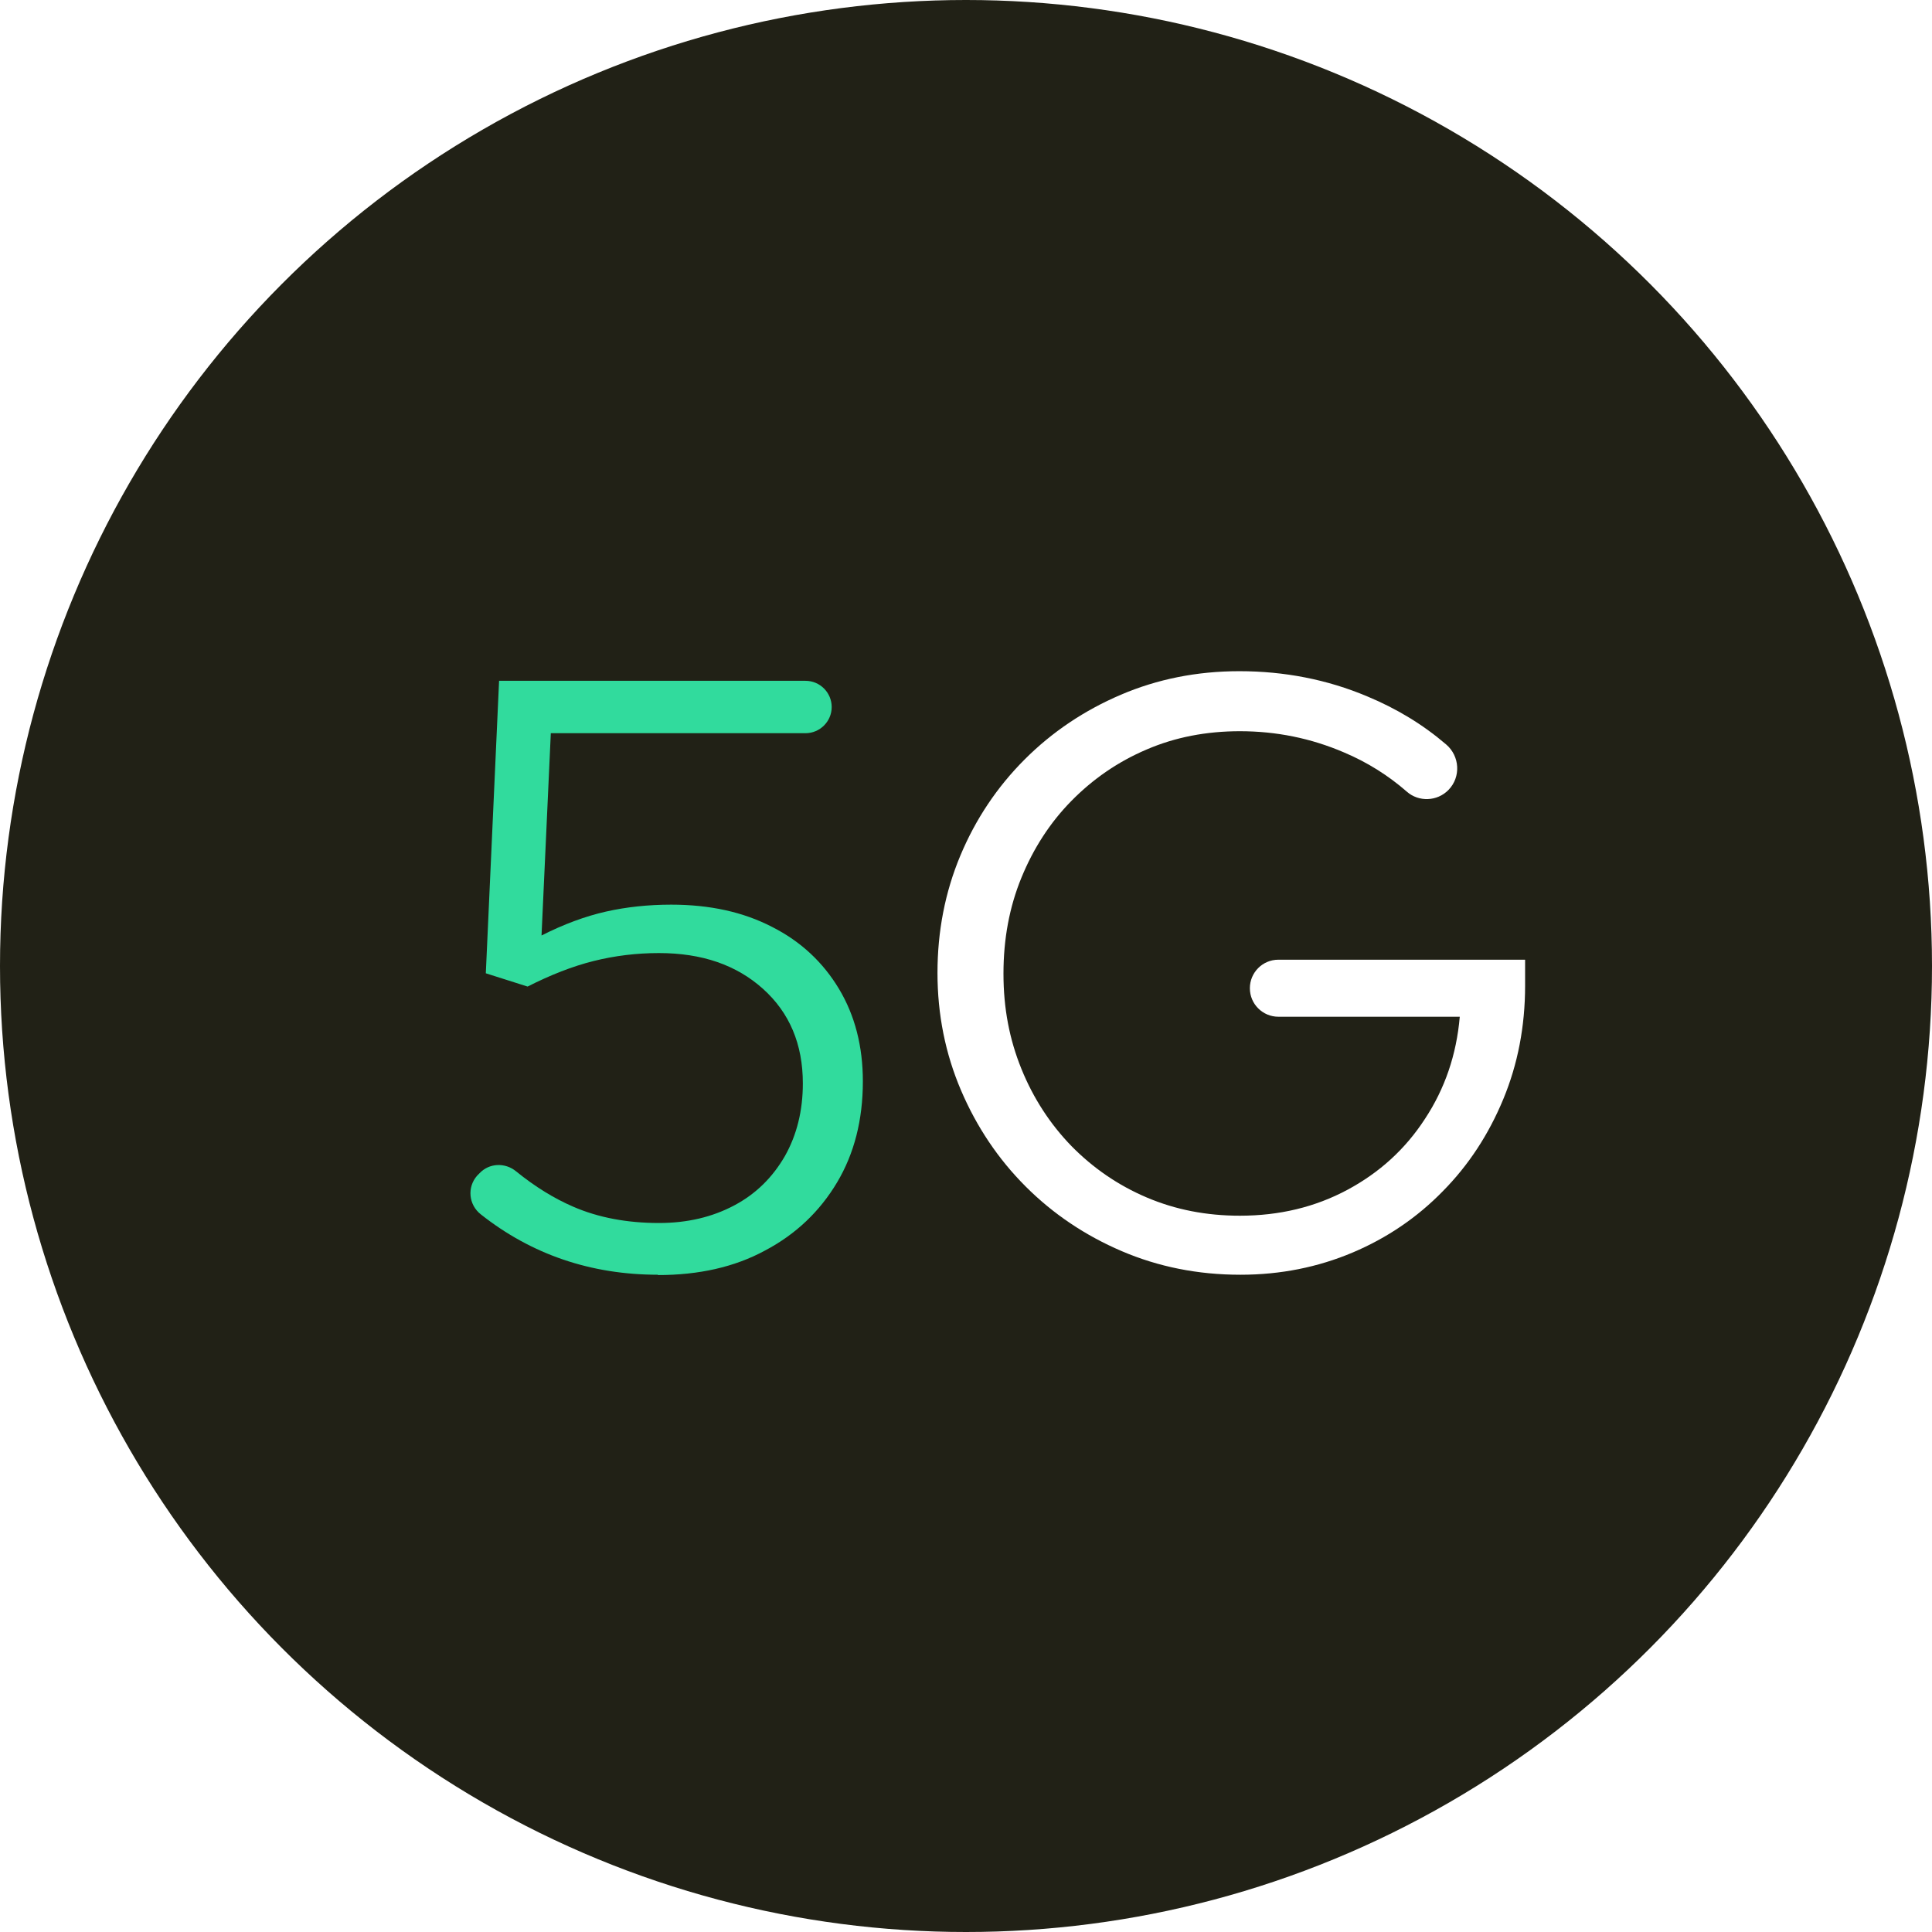 <?xml version="1.0" encoding="UTF-8"?>
<svg id="Layer_2" data-name="Layer 2" xmlns="http://www.w3.org/2000/svg" xmlns:xlink="http://www.w3.org/1999/xlink" viewBox="0 0 58.26 58.26">
  <defs>
    <style>
      .cls-1 {
        fill: #31db9d;
        filter: url(#outer-glow-1);
      }

      .cls-2 {
        fill: #fff;
      }

      .cls-3 {
        fill: #212116;
      }
    </style>
    <filter id="outer-glow-1" filterUnits="userSpaceOnUse">
      <feOffset dx="0" dy="0"/>
      <feGaussianBlur result="blur" stdDeviation="1.1"/>
      <feFlood flood-color="#77ddab" flood-opacity=".65"/>
      <feComposite in2="blur" operator="in"/>
      <feComposite in="SourceGraphic"/>
    </filter>
  </defs>
  <g id="Layer_1-2" data-name="Layer 1">
    <g>
      <circle class="cls-3" cx="29.13" cy="29.13" r="29.13"/>
      <g>
        <path class="cls-1" d="m19.84,38.44c-2.02,0-3.81-.61-5.34-1.82-.37-.29-.42-.82-.11-1.17l.07-.07c.29-.31.77-.33,1.1-.06.58.47,1.15.82,1.73,1.07.76.33,1.63.49,2.58.49.86,0,1.61-.18,2.27-.53.66-.35,1.16-.85,1.53-1.49.36-.64.54-1.37.54-2.19,0-1.18-.4-2.13-1.2-2.85-.8-.72-1.84-1.08-3.14-1.08-.67,0-1.33.08-1.97.24-.64.16-1.3.42-1.99.77l-1.26-.4.4-8.82h9.24c.44,0,.79.36.79.79h0c0,.44-.36.79-.79.79h-7.68l-.28,6.1c.67-.34,1.32-.58,1.94-.72s1.28-.21,1.97-.21c1.16,0,2.17.22,3.04.67.87.44,1.54,1.07,2.02,1.87s.72,1.73.72,2.79c0,1.16-.26,2.18-.78,3.05-.52.87-1.24,1.56-2.17,2.05-.92.5-2,.74-3.23.74Z"/>
        <path class="cls-2" d="m37.4,38.44c-1.28,0-2.47-.24-3.57-.71-1.1-.47-2.07-1.12-2.9-1.95-.83-.83-1.48-1.8-1.95-2.9-.47-1.1-.71-2.28-.71-3.54s.23-2.44.69-3.54c.46-1.1,1.11-2.07,1.94-2.9.83-.83,1.8-1.48,2.9-1.95,1.1-.47,2.29-.71,3.57-.71,1.36,0,2.65.25,3.86.76.89.37,1.68.85,2.38,1.45.41.35.45.98.07,1.37h0c-.34.35-.9.37-1.26.05-.55-.48-1.18-.88-1.89-1.18-1-.43-2.05-.64-3.14-.64-1.01,0-1.95.18-2.81.55-.87.37-1.62.89-2.27,1.55-.65.66-1.15,1.44-1.51,2.32-.36.88-.54,1.84-.54,2.89s.18,1.98.54,2.87c.36.89.87,1.67,1.51,2.33.65.66,1.4,1.18,2.27,1.55s1.8.55,2.81.55c1.19,0,2.27-.26,3.24-.78.97-.52,1.75-1.23,2.34-2.14.6-.91.95-1.93,1.05-3.08h-5.47c-.47,0-.86-.38-.86-.86h0c0-.47.38-.86.86-.86h7.44v.78c0,1.23-.22,2.37-.66,3.43-.44,1.06-1.04,1.98-1.82,2.77-.77.79-1.68,1.41-2.72,1.85-1.04.44-2.17.67-3.38.67Z"/>
      </g>
    </g>
  </g>
</svg>